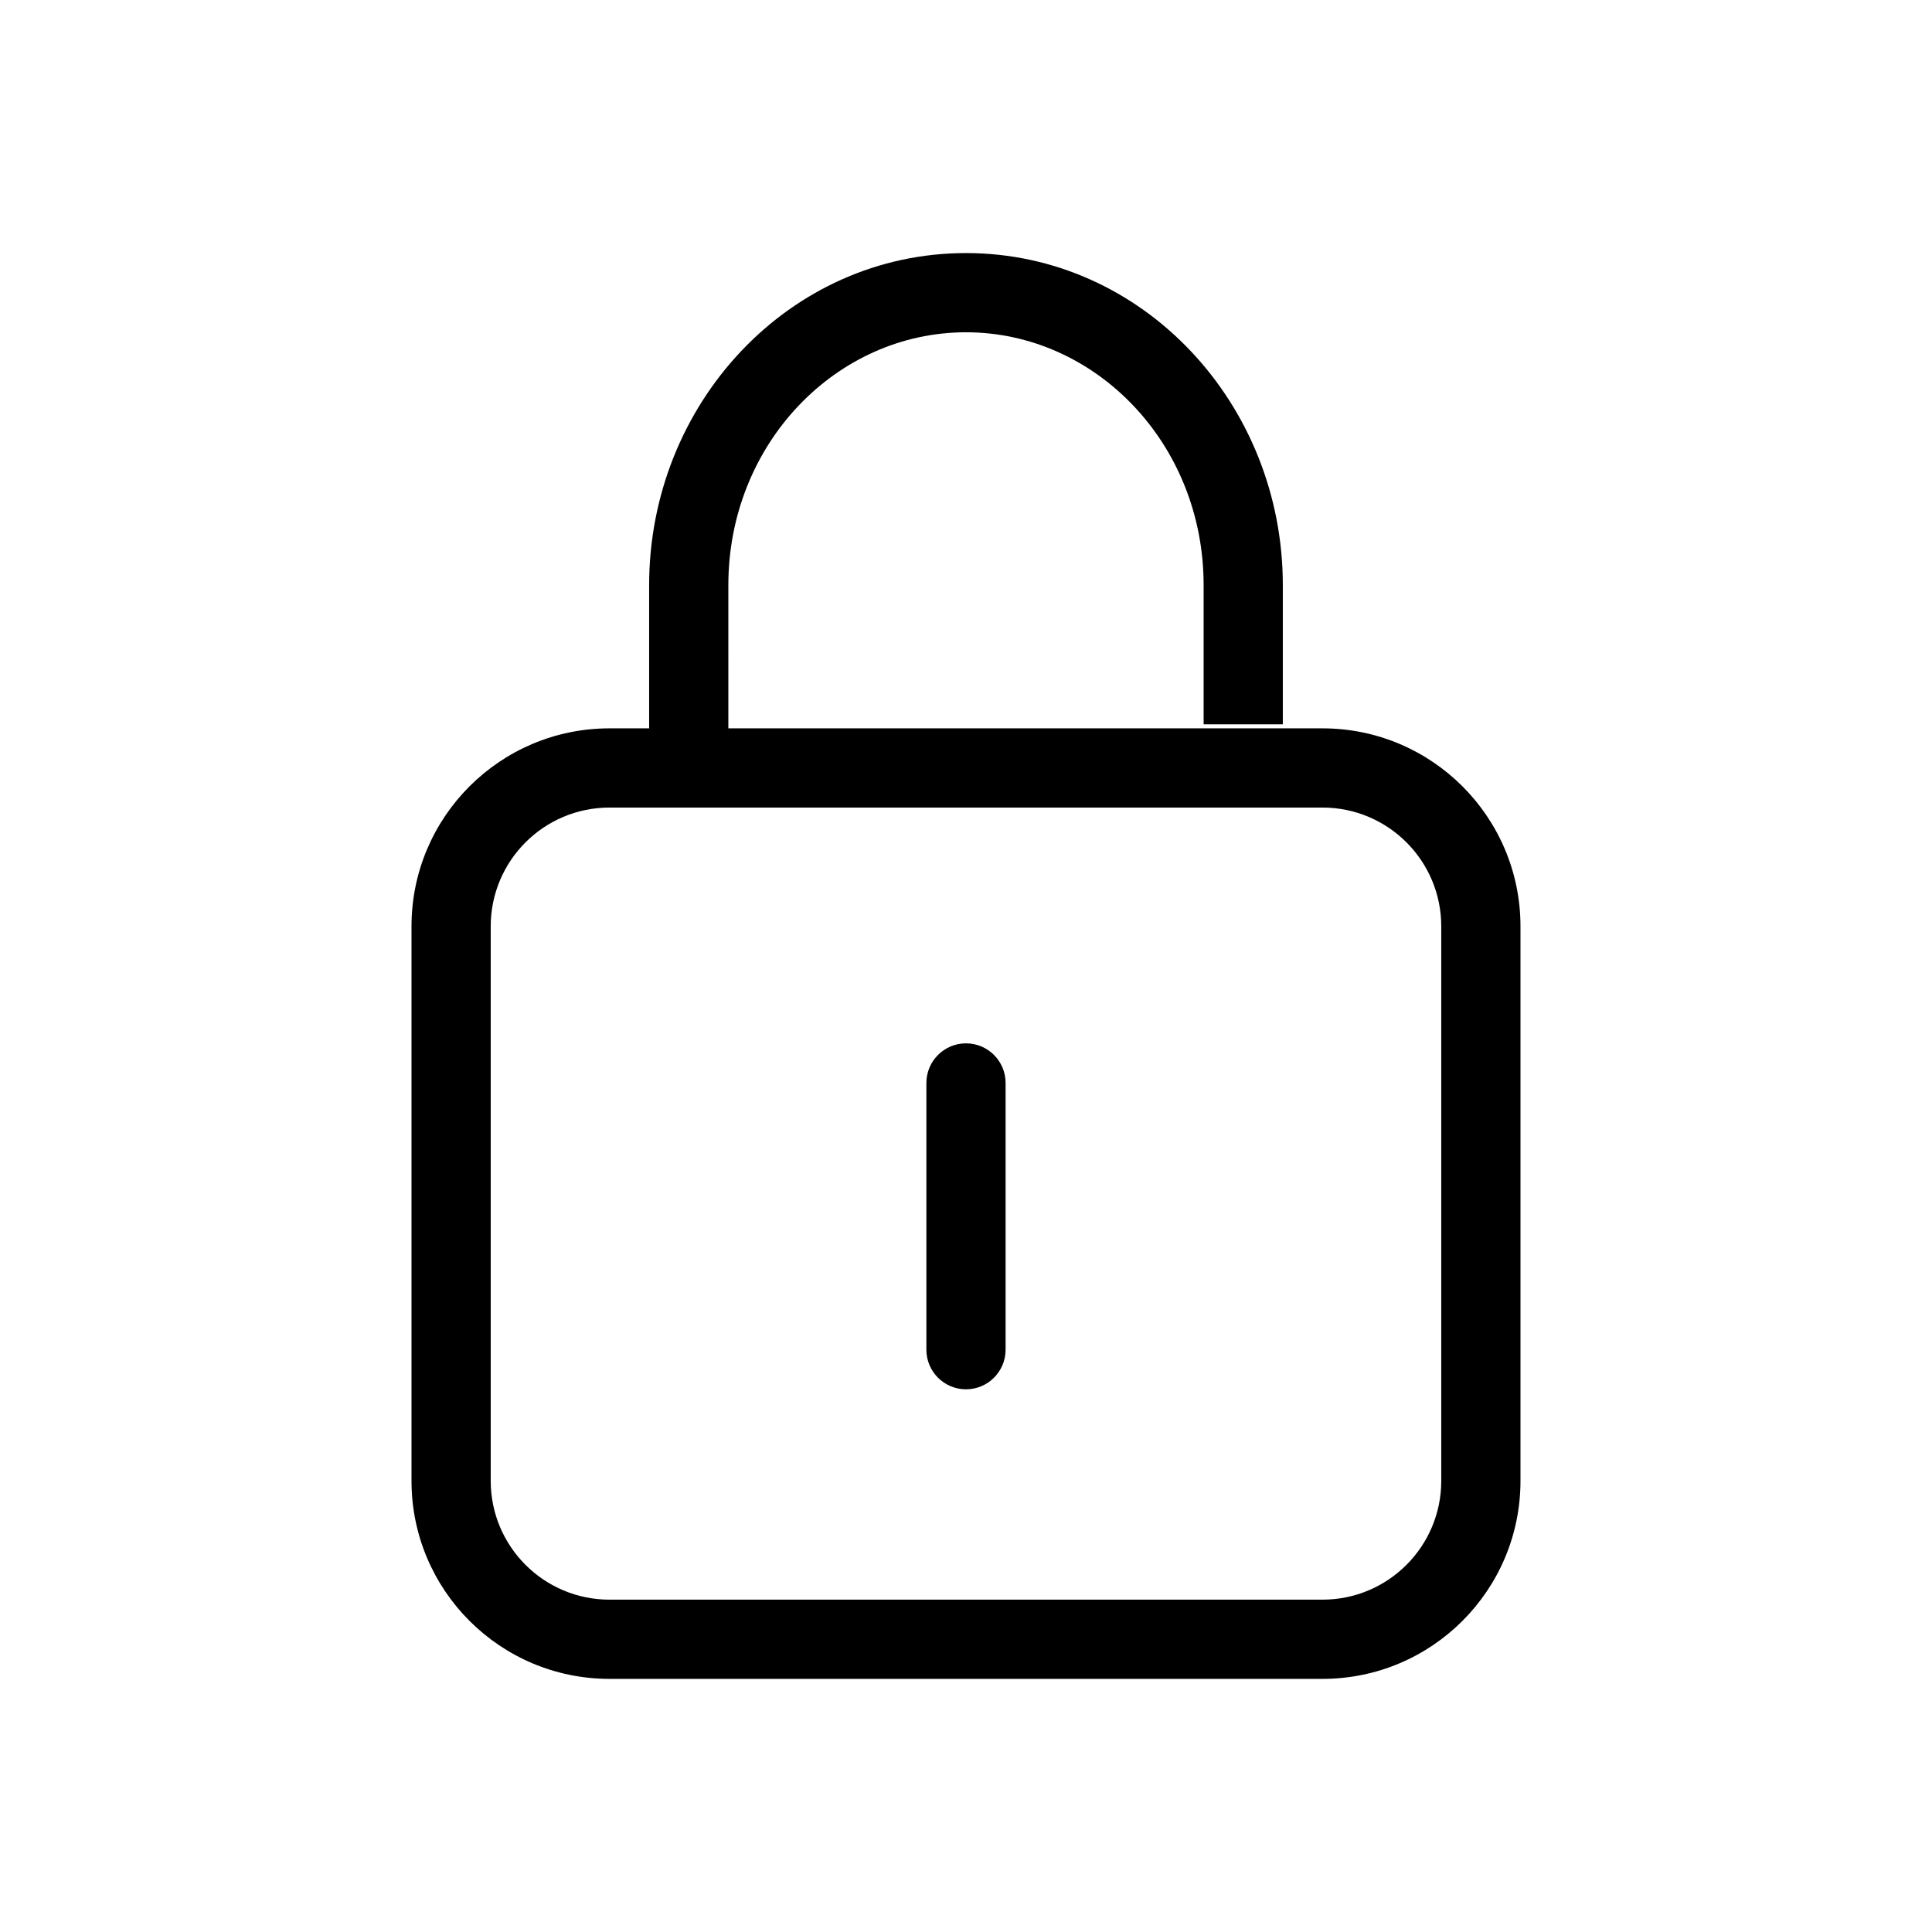 <?xml version="1.0" encoding="UTF-8"?>
<!-- Uploaded to: ICON Repo, www.iconrepo.com, Generator: ICON Repo Mixer Tools -->
<svg fill="#000000" width="800px" height="800px" version="1.1" viewBox="144 144 512 512" xmlns="http://www.w3.org/2000/svg">
 <path d="m337.02 299.07c0-37.547 28.715-67.012 62.977-67.012 34.258 0 62.977 29.465 62.977 67.012v36.883h20.988v-36.883c0-48.066-37.07-88.004-83.965-88.004-46.898 0-83.969 39.938-83.969 88.004v37.949h-10.496c-28.984 0-52.48 23.496-52.48 52.48v146.94c0 28.984 23.496 52.48 52.48 52.48h188.93c28.984 0 52.48-23.496 52.48-52.48v-146.94c0-28.984-23.496-52.48-52.48-52.48h-157.44zm-10.496 58.941h-20.992c-17.391 0-31.488 14.098-31.488 31.488v146.94c0 17.391 14.098 31.488 31.488 31.488h188.93c17.391 0 31.488-14.098 31.488-31.488v-146.94c0-17.391-14.098-31.488-31.488-31.488zm73.473 62.488c5.793 0 10.496 4.699 10.496 10.496v70.688c0 5.793-4.703 10.496-10.496 10.496-5.797 0-10.496-4.703-10.496-10.496v-70.688c0-5.797 4.699-10.496 10.496-10.496z" fill-rule="evenodd"/>
</svg>